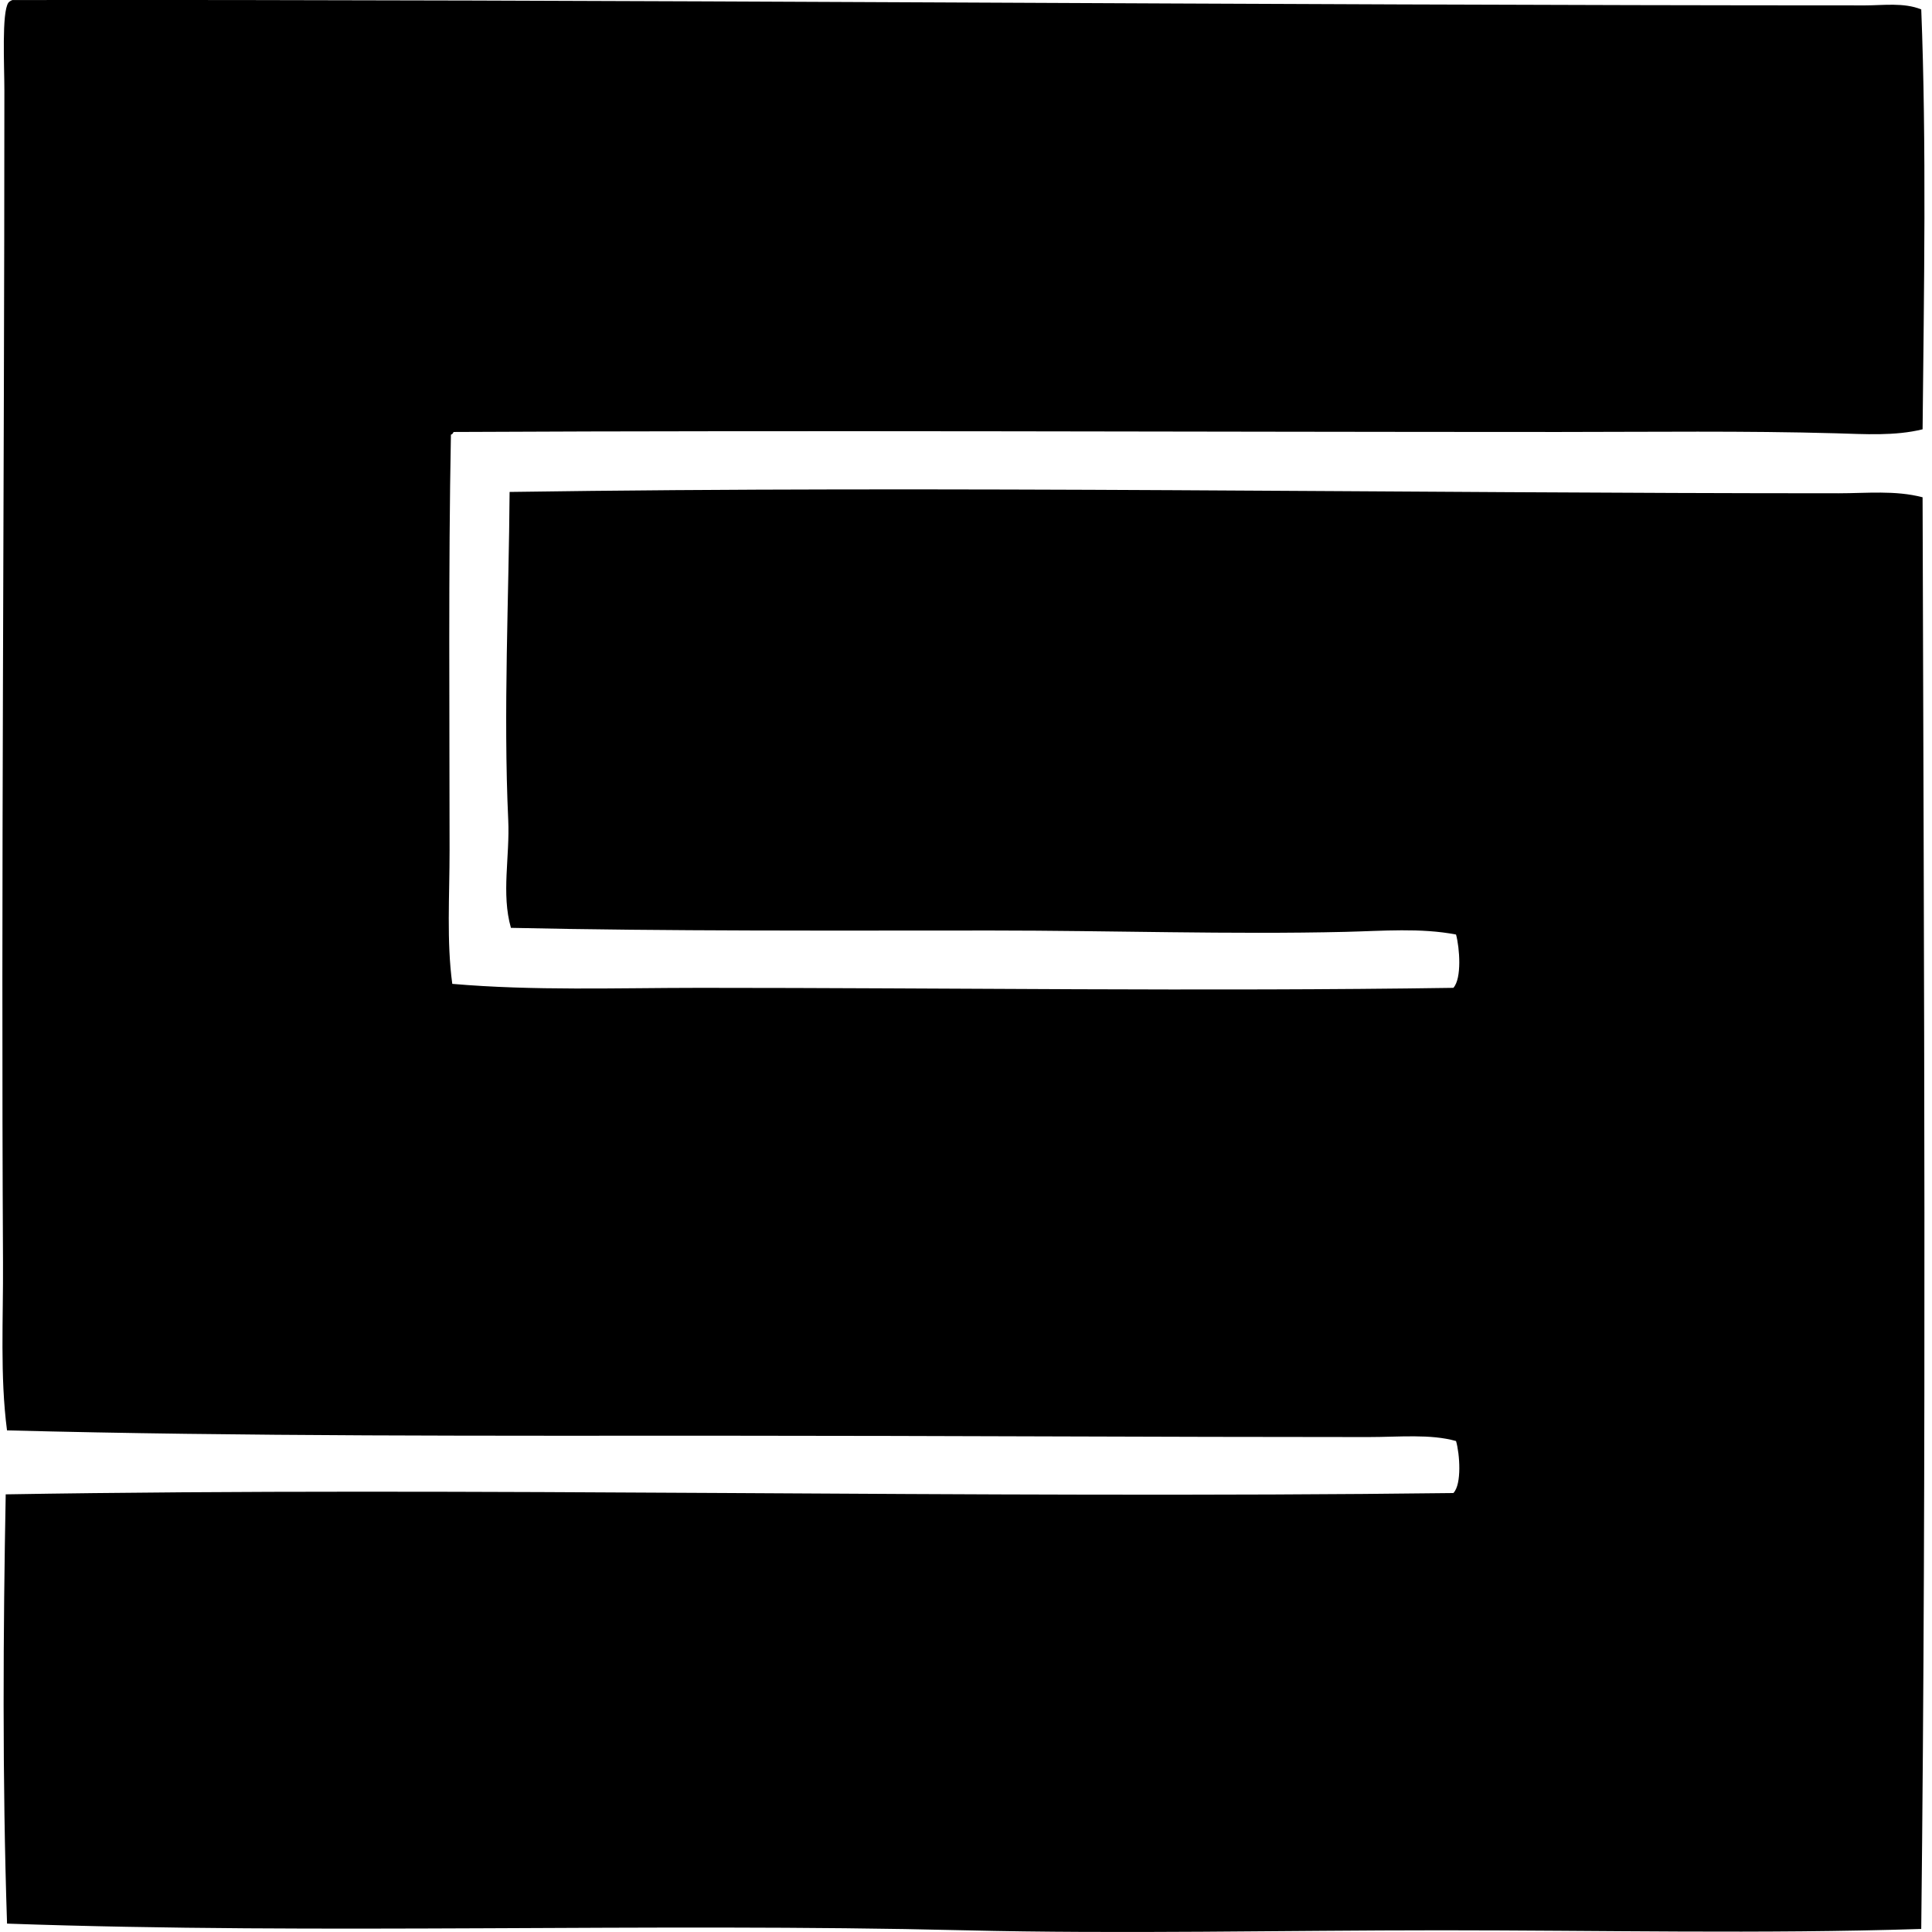 <svg xmlns="http://www.w3.org/2000/svg" width="200" height="200" fill="none" viewBox="0 0 200 200">
  <path fill="#000" fill-rule="evenodd" d="M198.887.973c.551 13.894.28 29.343.139 43.469-2.89.708-5.985.496-8.971.412-9.483-.266-19.091-.139-28.702-.136-38.138 0-77.196-.186-114.398 0-.059.121-.121.246-.276.277-.268 14.049-.141 28.493-.139 43.053 0 4.698-.316 9.405.28 13.801 8.4.728 17 .415 25.666.412 25.624-.002 52.182.387 77.967 0 .889-.982.649-4.14.276-5.519-3.671-.703-7.562-.37-11.453-.276-11.823.282-24.278-.139-36.569-.139-16.64 0-33.511.082-49.815-.276-1.013-3.539-.101-7.373-.28-11.177-.516-11.168.071-23.22.142-33.948 45.198-.669 92.47.141 137.581.138 2.898 0 5.875-.324 8.691.415.141 48.92.412 99.29-.139 148.205-16.507.53-33.093.138-49.676.138-16.484 0-32.997.398-49.4 0-32.76-.796-66.335.468-99.081-.691-.5-14.984-.398-30.582-.138-44.437 48.05-.804 100.275.48 149.861-.135.891-.909.66-4.075.276-5.384-2.658-.75-5.843-.412-9.108-.412-21.758 0-44.07-.135-65.96-.138-25.142-.003-50.405.087-74.934-.553-.733-5.632-.38-11.485-.415-17.388C.106 91.711.453 50.506.453 9.39c0-2.638-.287-8.098.412-9.108.102-.13.252-.209.415-.277 63.39-.081 127.79.548 191.812.553 1.868 0 3.978-.316 5.795.415Z" clip-rule="evenodd"/>
</svg>
